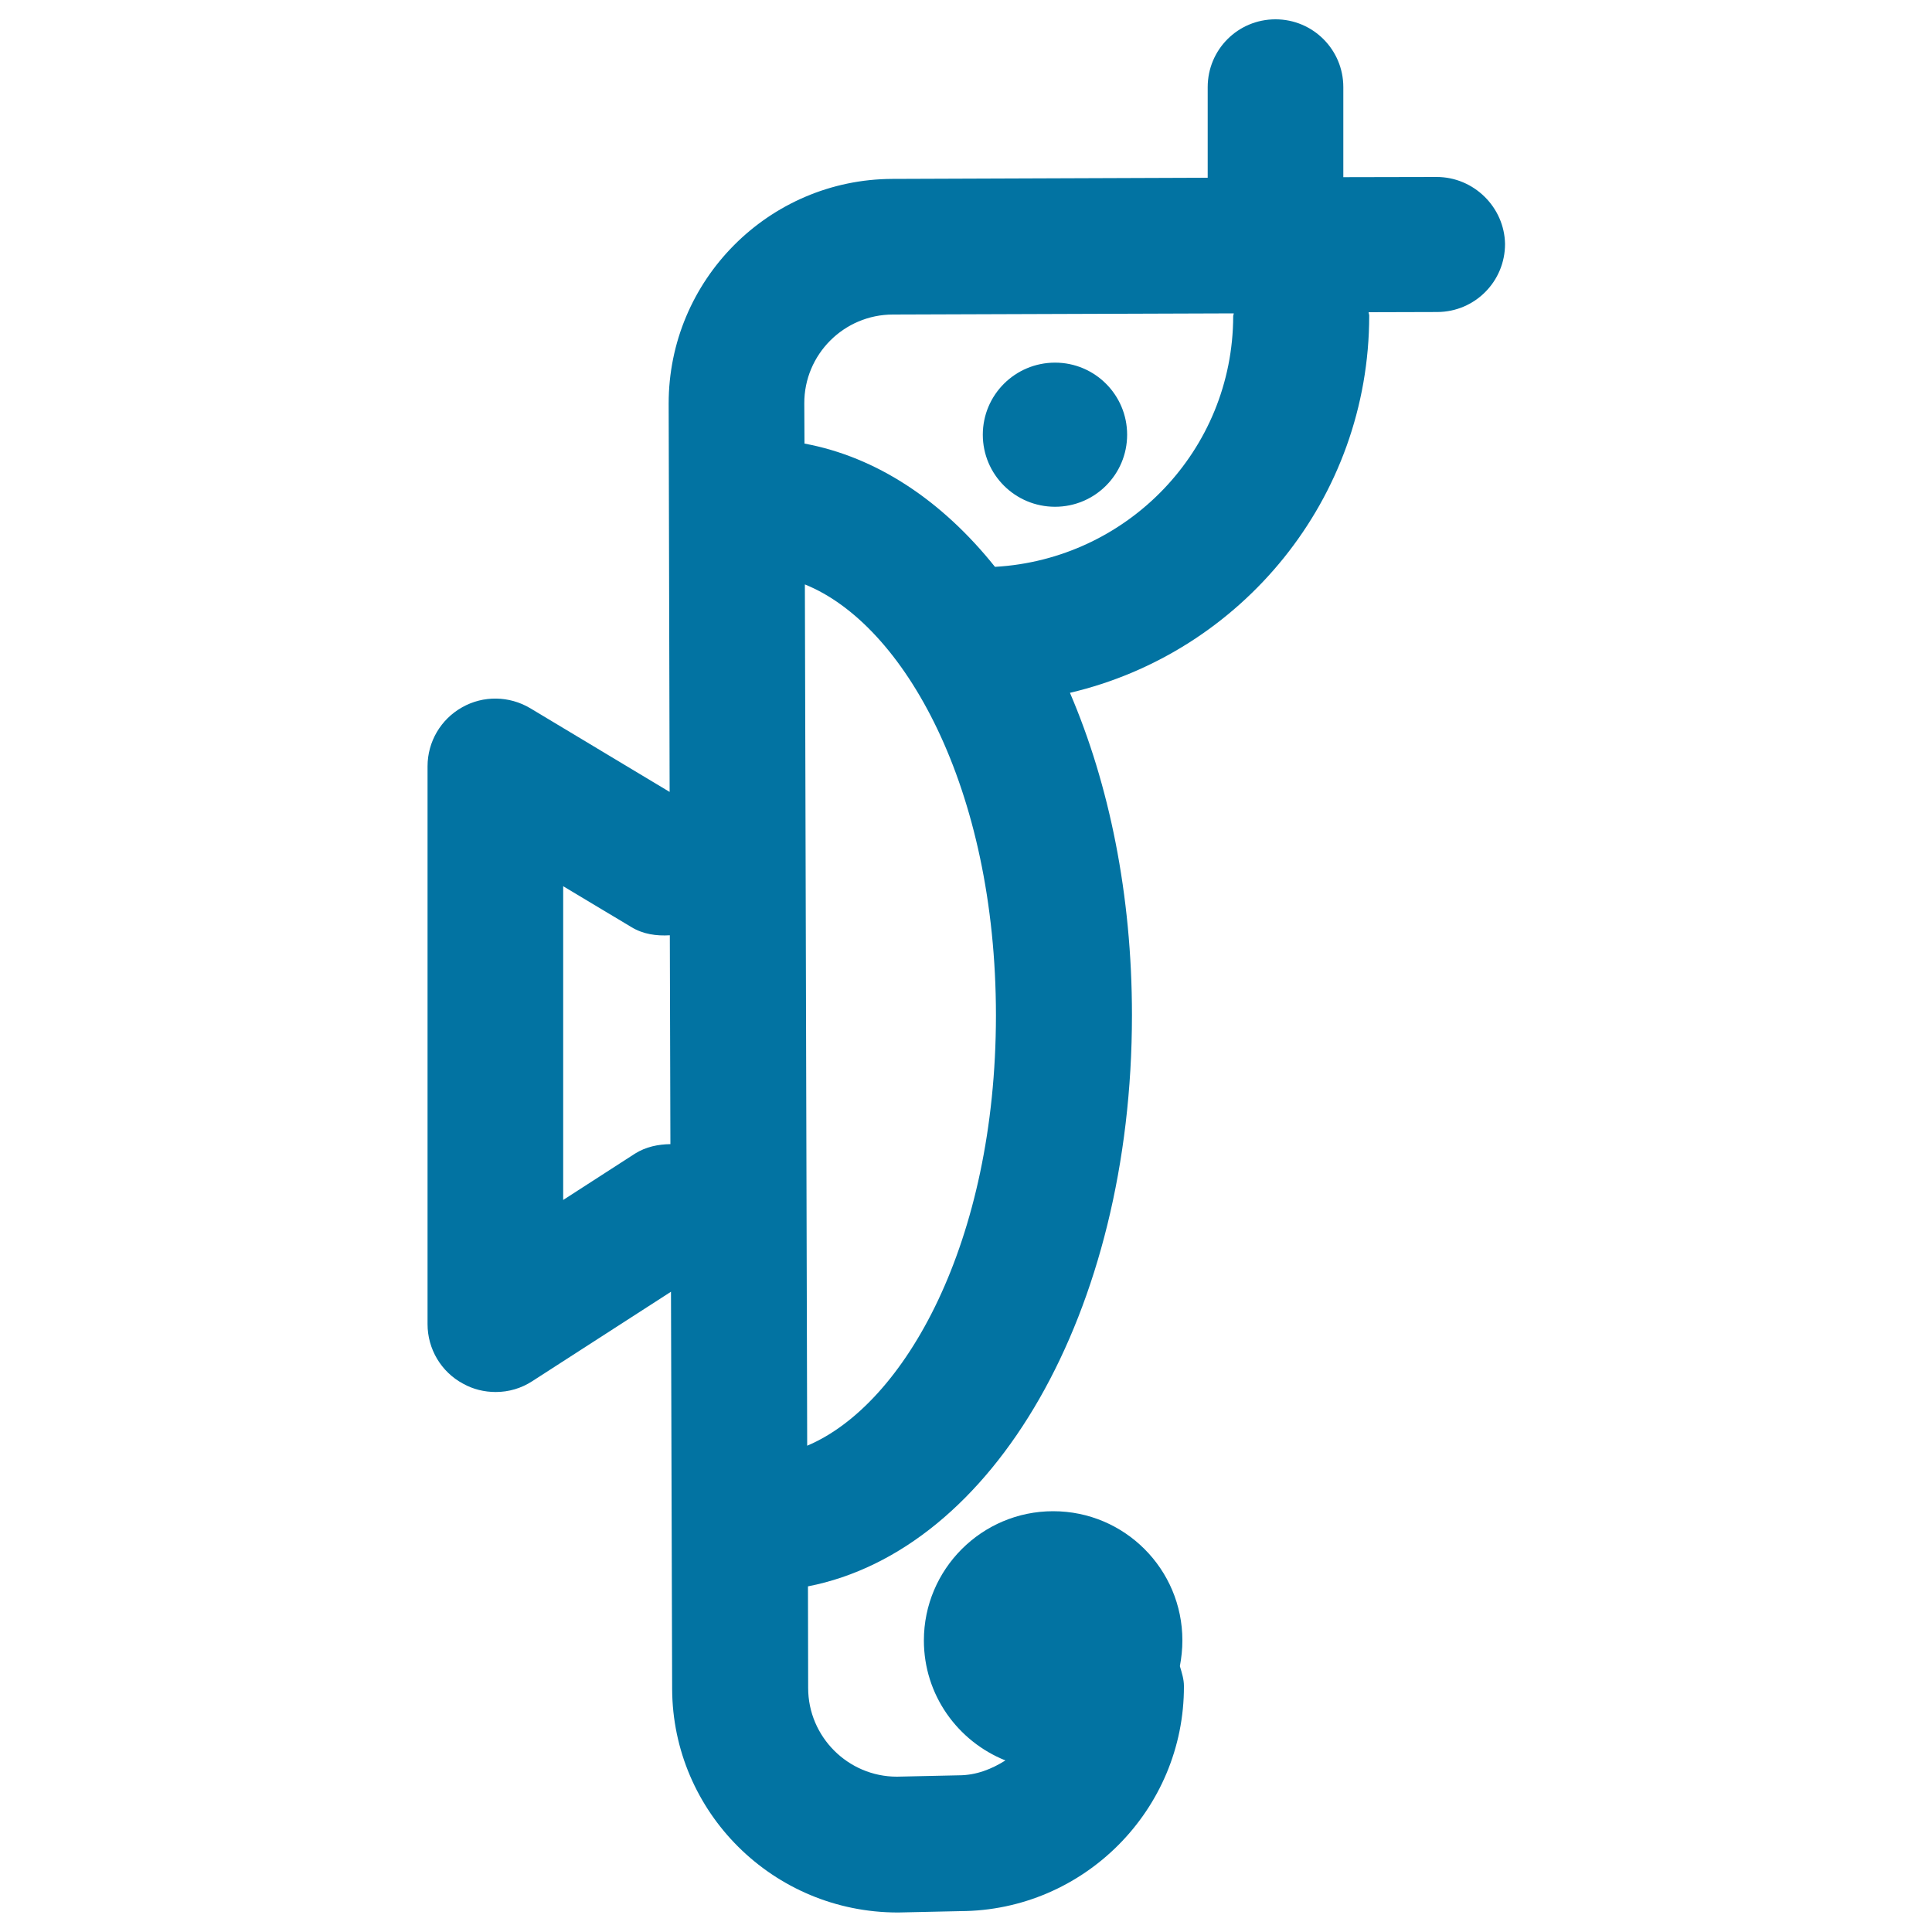 <svg xmlns="http://www.w3.org/2000/svg" viewBox="0 0 1000 1000" style="fill:#0273a2">
<title>Left Border Art Design Variant SVG icon</title>
<g><g><path d="M743.6,91.6c0,0-0.1,0-0.2,0l-48.1,0.1V45.1c0-19.4-15.7-35.1-35.1-35.1c-19.5,0-35.1,15.7-35.1,35.1V92l-163.2,0.6C397.9,92.8,346,145,346.1,209l0.5,200.9l-72.1-43.3c-10.9-6.5-24.4-6.7-35.3-0.5c-11.1,6.2-17.9,17.9-17.9,30.5v288.8c0,12.8,7,24.7,18.4,30.8c5.2,2.9,11,4.3,16.9,4.3c6.7,0,13.2-1.9,18.9-5.6l71.8-46.3l0.6,205.5c0.2,63.9,52.3,115.8,116.8,115.8c0.1,0,0.2,0,0.3,0l32-0.7c64-0.2,116-52.5,115.8-116.5c0-3.6-1.1-6.9-2.1-10.3c0.8-4.3,1.3-8.7,1.3-13.3c0-36.9-29.9-66.9-66.9-66.9c-36.9,0-66.9,30-66.9,66.9c0,28.2,17.5,52.2,42.2,62.1c-7,4.4-15,7.7-24.2,7.7l-31.9,0.7c-0.1,0-0.1,0-0.1,0c-25.2,0-45.9-20.6-45.9-45.9l-0.1-52.6c95.8-18.7,167.7-141.7,167.7-295.7c0-62.3-11.8-119.5-32.1-166.8c88.7-20.8,154.9-100.4,154.9-195.3c0-0.6-0.3-1.1-0.3-1.7l35.6-0.1c19.4-0.1,35-15.8,35-35.2C778.7,107.3,762.9,91.6,743.6,91.6z M328.7,597.1l-37.2,24V458.7l35.2,21.1c6.2,3.8,13.1,4.7,20,4.3l0.3,108.1C340.8,592.3,334.4,593.5,328.7,597.1z M417.8,748.3l-1.2-445.8c51.2,20.6,98.9,105.1,98.9,223.2C515.4,642.9,468.4,726.9,417.8,748.3z M515,293.4c-27.4-34.3-61.3-56.9-98.6-63.8l-0.1-20.8c-0.1-25.3,20.5-46,45.9-46l176.4-0.6c0,0.5-0.3,0.9-0.3,1.4C638.2,233.2,583.5,289.5,515,293.4z"/><path d="M546.1,187.7c20.6,0,37.3,16.7,37.3,37.3s-16.7,37.3-37.3,37.3c-20.7,0-37.4-16.7-37.4-37.3S525.4,187.7,546.1,187.7z"/></g></g>
</svg>